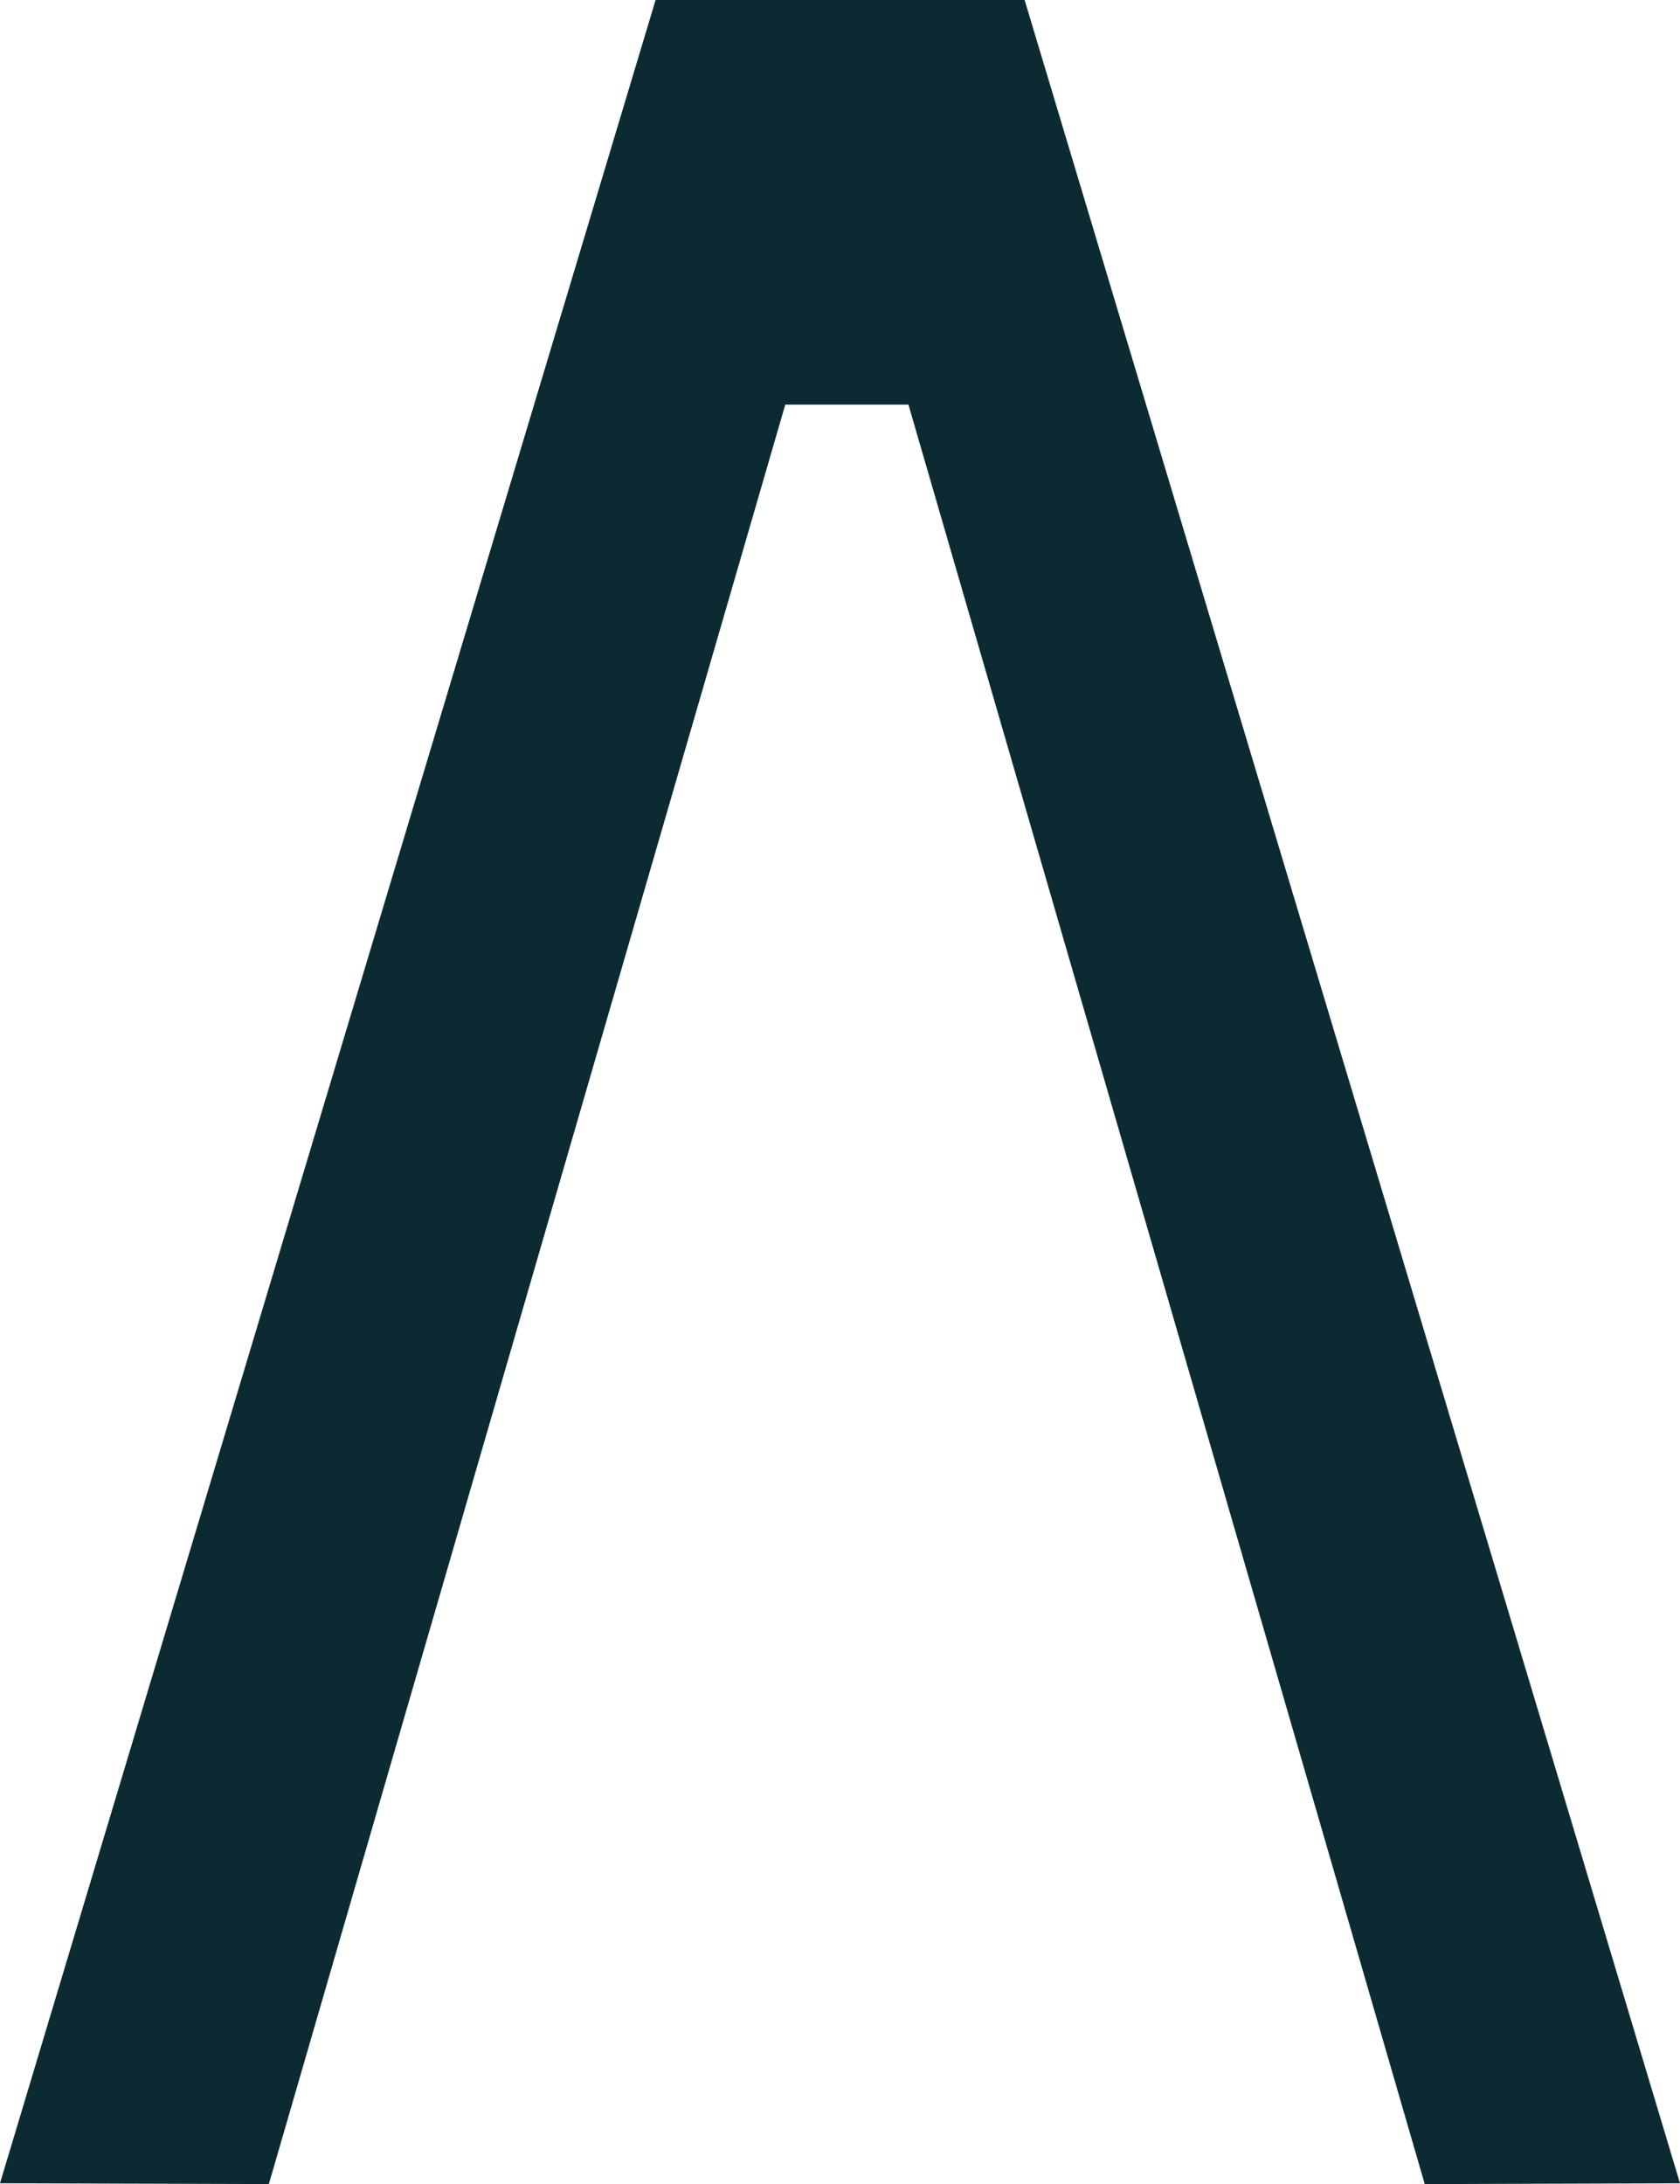 <?xml version="1.0" encoding="UTF-8"?>
<svg id="Layer_1" xmlns="http://www.w3.org/2000/svg" version="1.1" viewBox="0 0 675.32 877.95">
  <!-- Generator: Adobe Illustrator 29.0.0, SVG Export Plug-In . SVG Version: 2.1.0 Build 186)  -->
  <defs>
    <style>
      .st0 {
        fill: #0c2a31;
      }
    </style>
  </defs>
  <path class="st0" d="M263.53,0L0,877.62l108.07.33L315.66,162.65h49.51s207.54,715.3,207.54,715.3l102.61-.33L411.87,0h-148.34Z"/>
</svg>